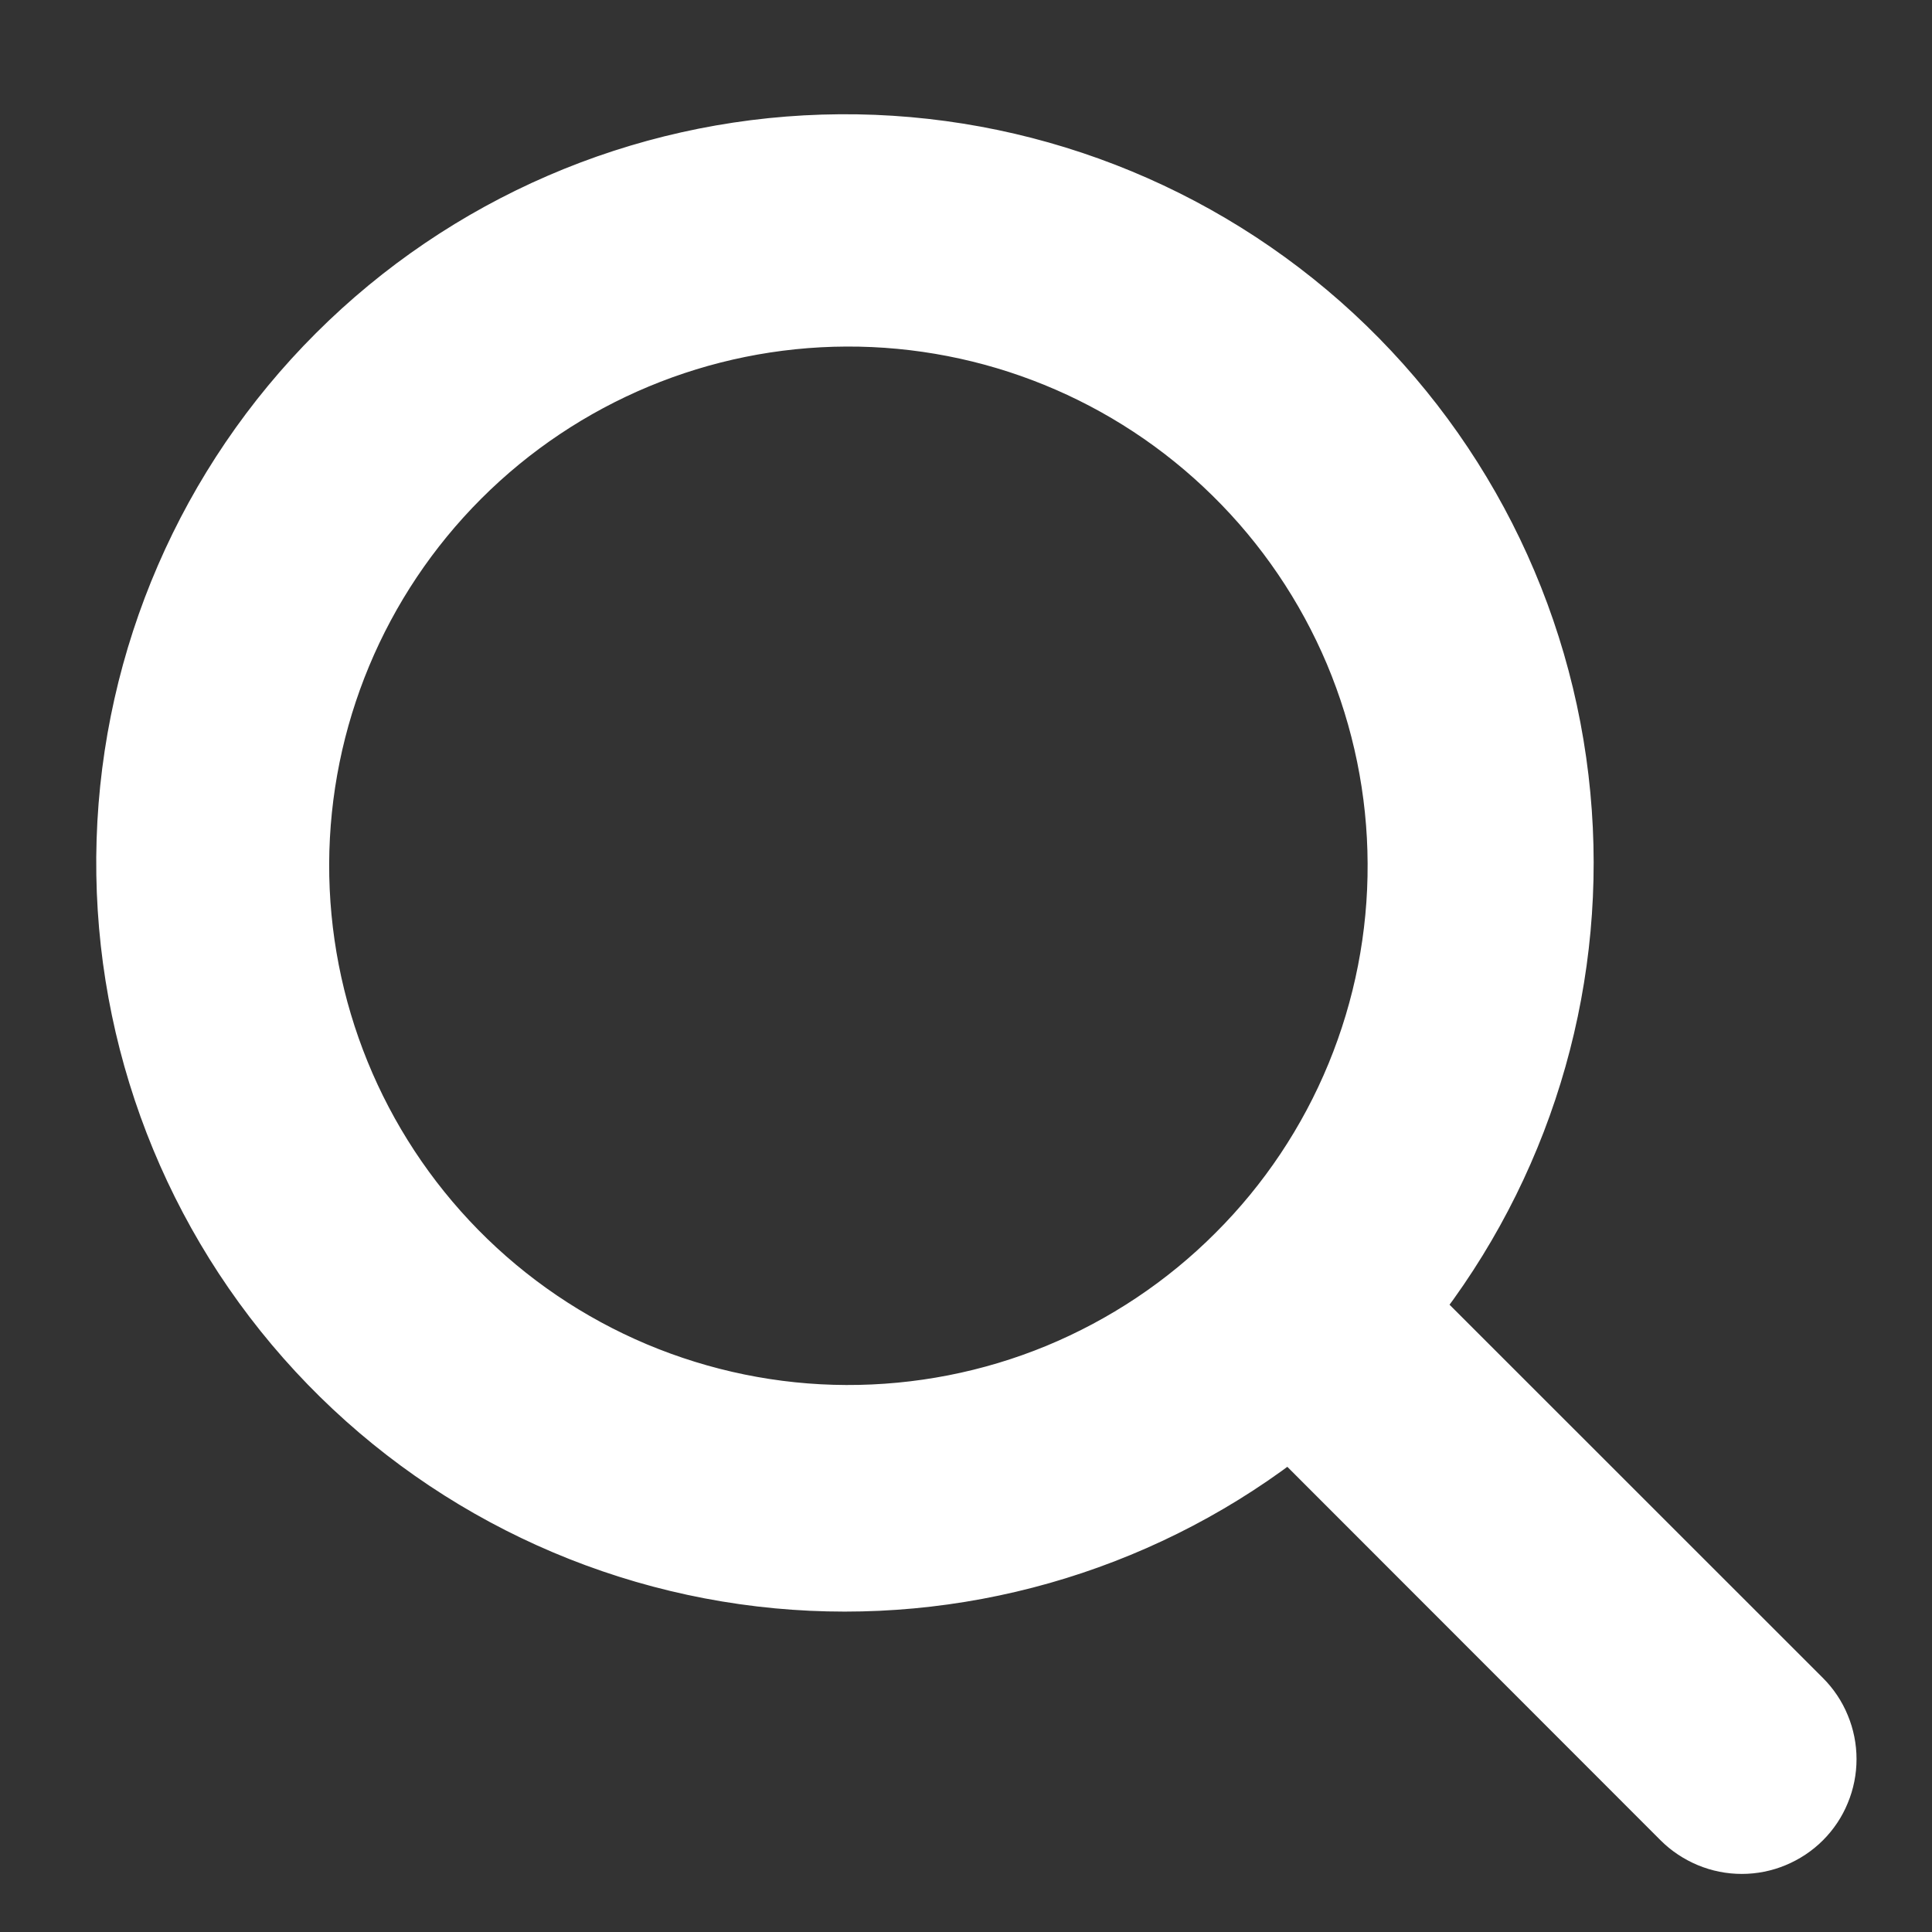 <svg width="16" height="16" viewBox="0 0 16 16" fill="none" xmlns="http://www.w3.org/2000/svg">
<rect x="0" y="0" width="16" height="16" fill="#333333" stroke="none"/>
<path d="M2.687 2.83C1.588 3.927 0.949 5.402 0.9 6.954C0.851 8.506 1.395 10.018 2.422 11.182C3.449 12.346 4.882 13.075 6.427 13.22C7.943 13.362 9.457 12.932 10.671 12.016L13.823 15.17L13.823 15.17C13.902 15.249 13.996 15.311 14.099 15.354C14.202 15.397 14.313 15.419 14.425 15.419C14.536 15.419 14.647 15.397 14.75 15.354C14.853 15.311 14.947 15.249 15.026 15.17C15.105 15.091 15.168 14.997 15.21 14.894C15.253 14.791 15.275 14.68 15.275 14.568C15.275 14.457 15.253 14.346 15.21 14.243C15.168 14.14 15.105 14.046 15.026 13.967L15.026 13.967L11.873 10.815C12.786 9.601 13.214 8.088 13.071 6.574C12.926 5.029 12.197 3.598 11.034 2.572C9.87 1.546 8.36 1.001 6.809 1.049C5.258 1.097 3.784 1.734 2.687 2.83ZM2.687 2.83L2.757 2.901L2.687 2.83ZM10.112 4.034C10.526 4.441 10.855 4.926 11.081 5.461C11.306 5.997 11.424 6.571 11.426 7.152C11.429 7.733 11.316 8.309 11.095 8.846C10.874 9.383 10.548 9.871 10.137 10.281C9.727 10.692 9.239 11.017 8.702 11.239C8.165 11.46 7.589 11.572 7.008 11.57C6.428 11.568 5.853 11.45 5.318 11.225C4.782 10.999 4.297 10.67 3.89 10.256C3.076 9.428 2.622 8.313 2.626 7.152C2.631 5.991 3.094 4.88 3.915 4.059C4.736 3.238 5.848 2.775 7.008 2.77C8.169 2.765 9.285 3.219 10.112 4.034Z" fill="#fff" stroke="#fff" stroke-width="0.2"/>
</svg>
